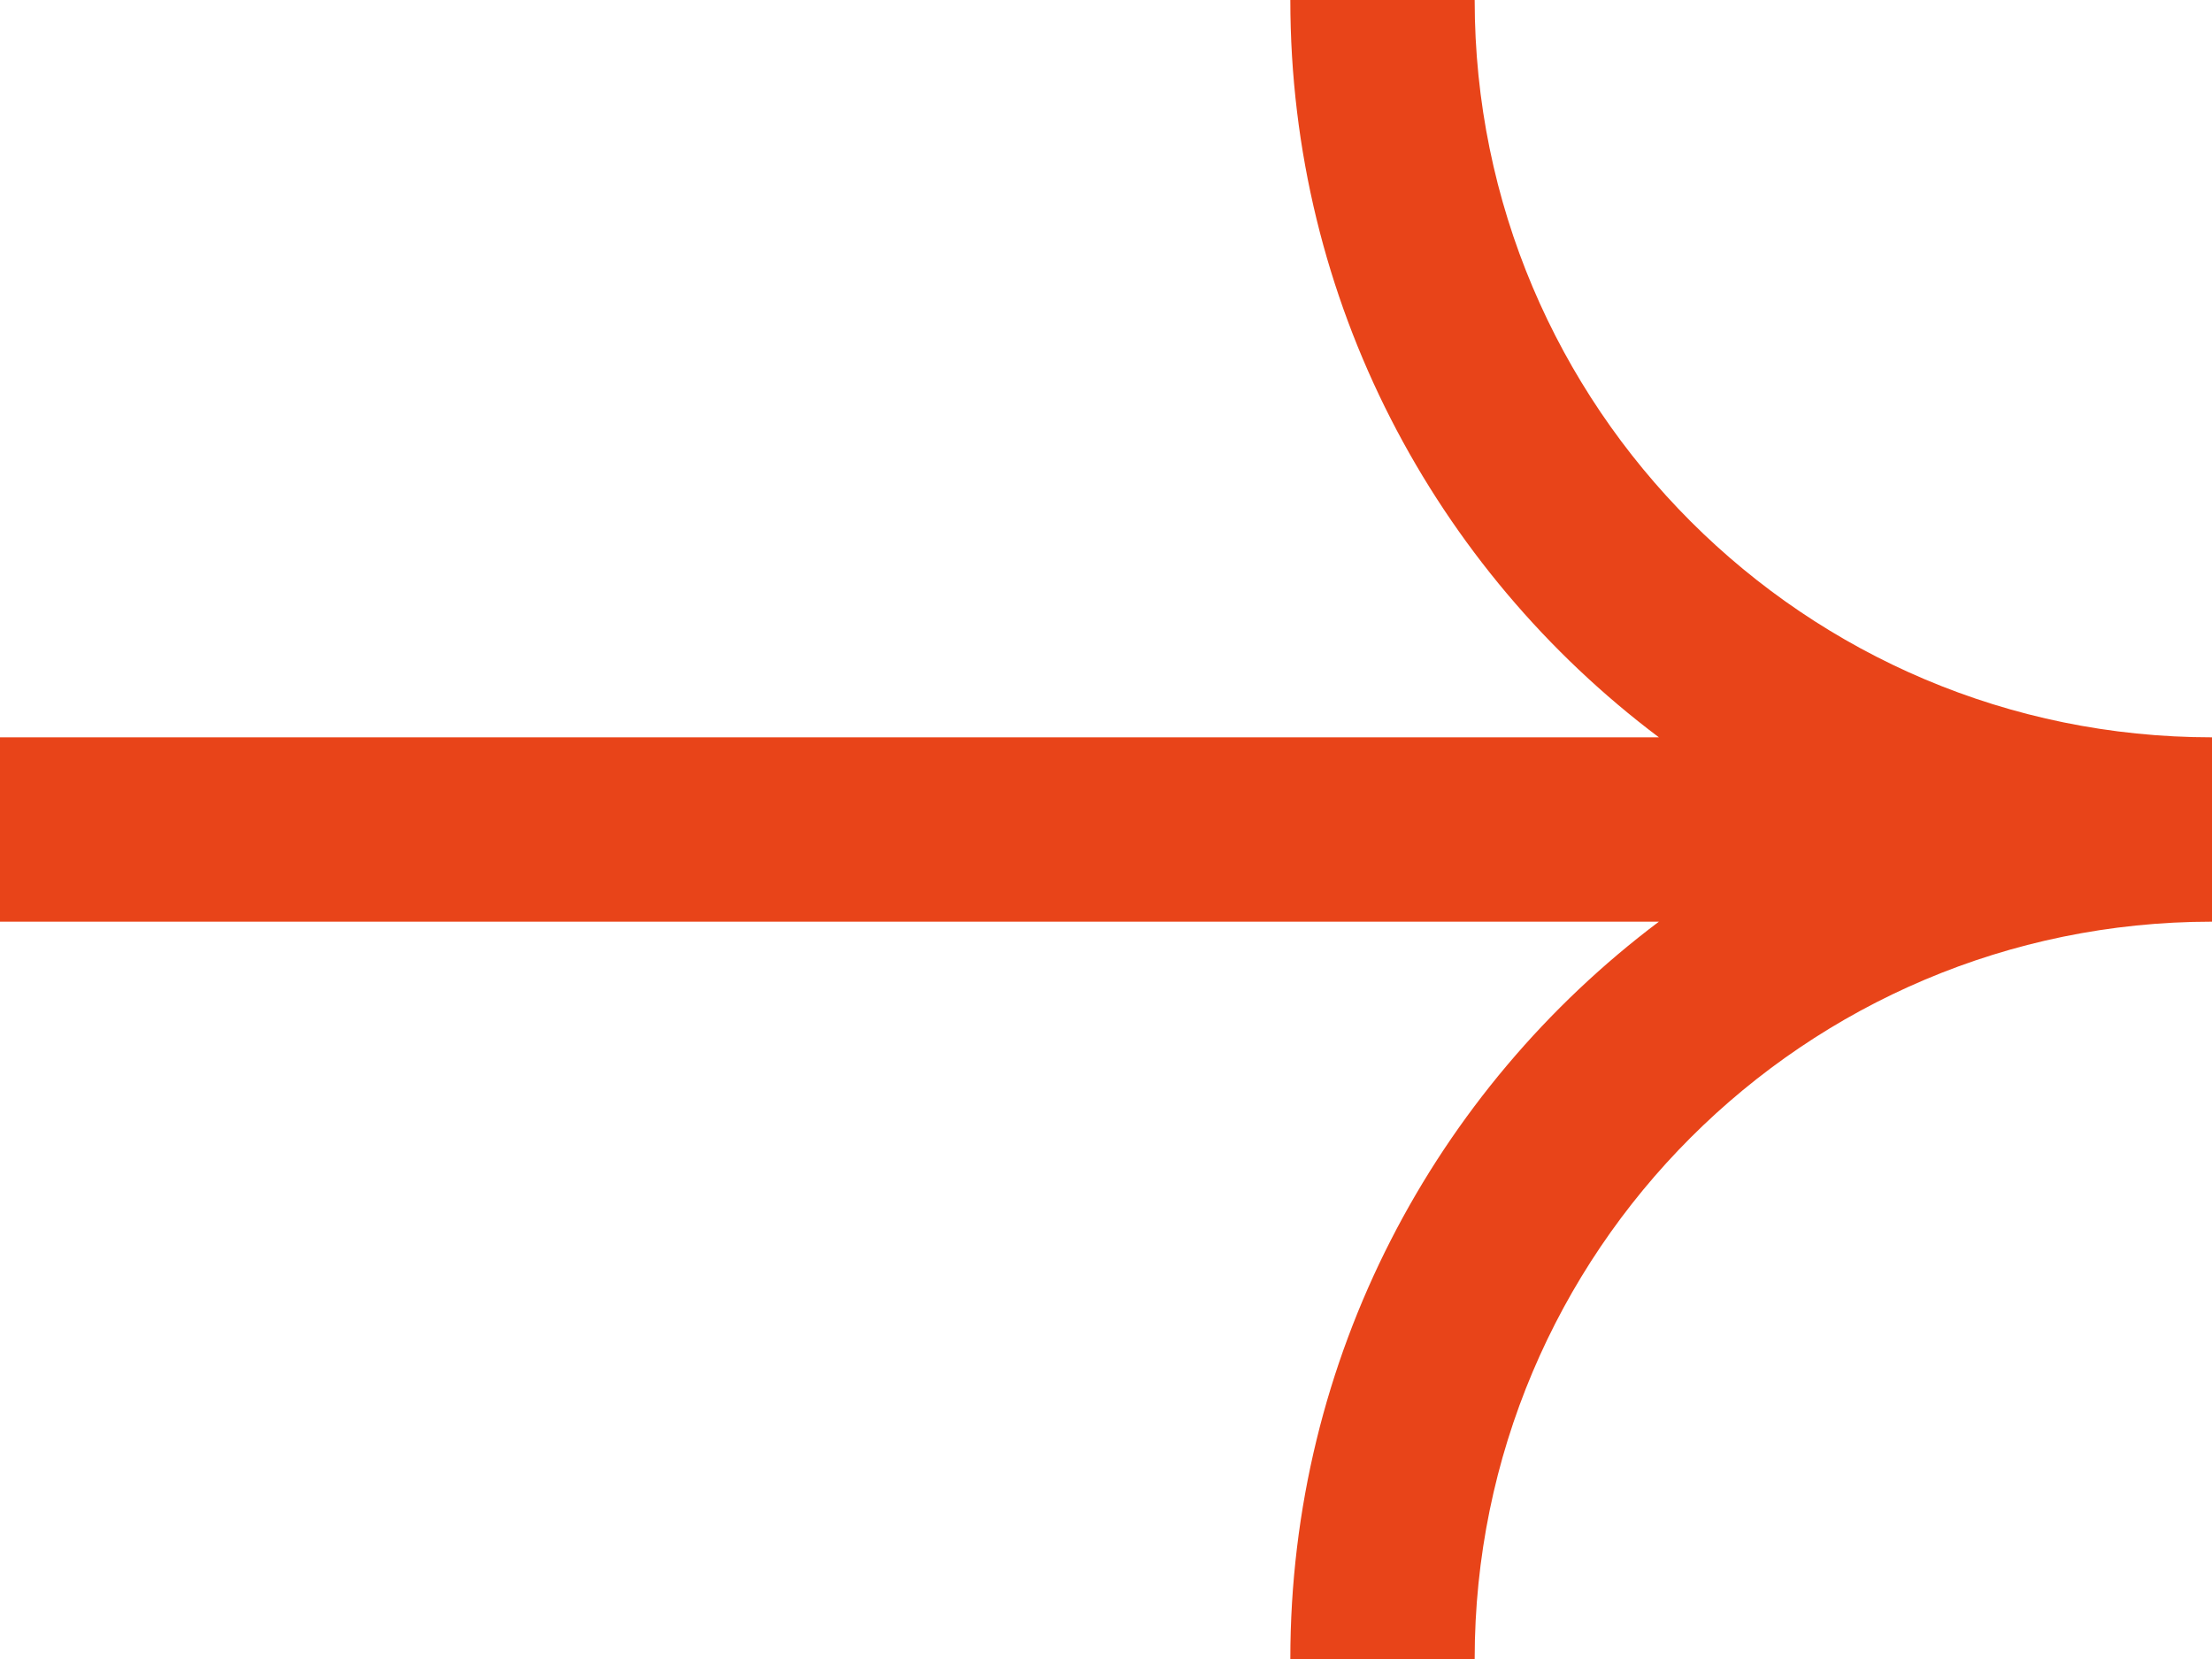 <svg width="24" height="18" viewBox="0 0 24 18" fill="none" xmlns="http://www.w3.org/2000/svg">
<path fill-rule="evenodd" clip-rule="evenodd" d="M16 -3.49691e-07C16 4.418 19.582 8 24 8L24 10C23.999 10 23.997 10 23.996 10C19.58 10.002 16 13.583 16 18L14 18C14 14.729 15.571 11.825 17.999 10L-4.37114e-07 10L-3.49691e-07 8L17.999 8C15.571 6.176 14 3.271 14 -4.37114e-07L16 -3.49691e-07Z" fill="#E84419"/>
</svg>
